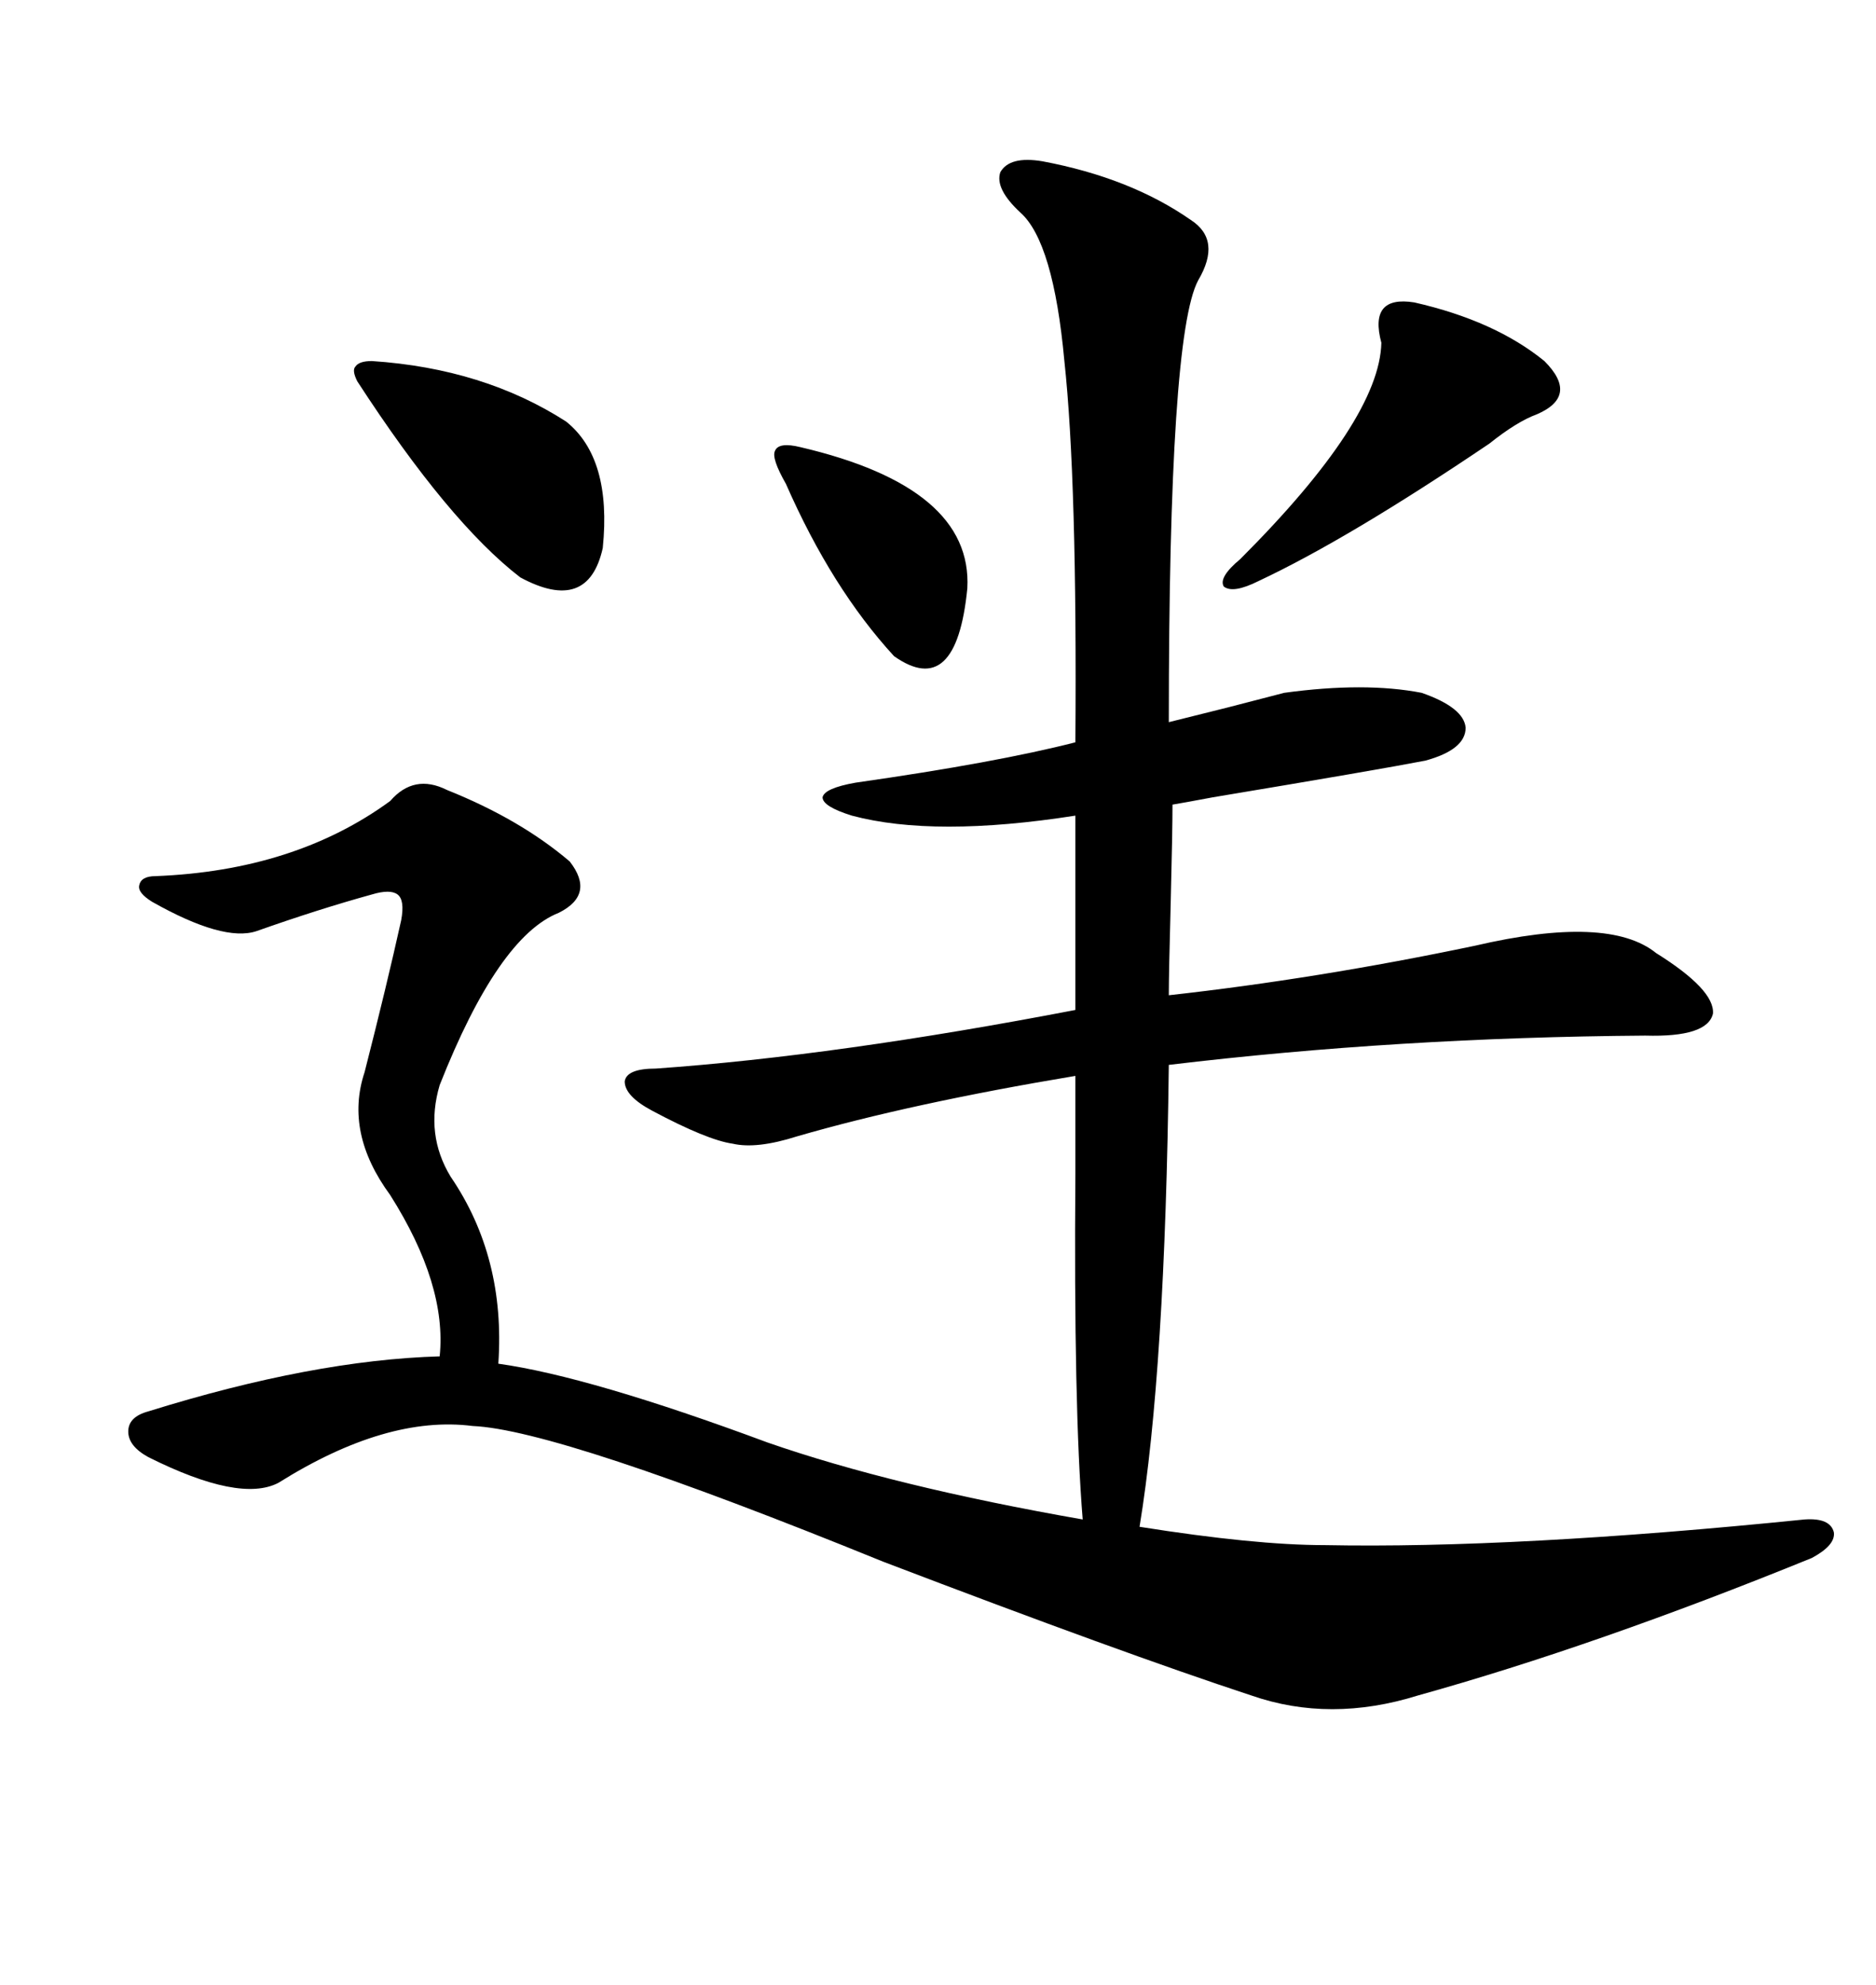 <svg xmlns="http://www.w3.org/2000/svg" xmlns:xlink="http://www.w3.org/1999/xlink" width="300" height="317.285"><path d="M71.48 126.27L71.48 126.27Q83.20 130.96 91.11 137.70L91.11 137.70Q95.21 142.97 89.36 145.90L89.36 145.90Q79.69 149.71 70.31 173.44L70.31 173.44Q67.97 181.35 72.07 188.09L72.07 188.09Q80.86 200.98 79.69 217.97L79.69 217.97Q94.34 220.02 122.75 230.57L122.75 230.57Q142.97 237.60 173.14 242.87L173.14 242.87Q171.68 225 171.97 187.50L171.97 187.50Q171.97 177.25 171.97 171.97L171.97 171.97Q145.61 176.37 127.44 181.64L127.44 181.64Q121.00 183.69 117.19 182.81L117.19 182.81Q113.09 182.23 104.30 177.54L104.30 177.54Q99.90 175.20 99.90 172.85L99.90 172.85Q100.20 170.80 104.88 170.80L104.88 170.80Q133.89 168.75 171.97 161.43L171.97 161.43L171.97 130.37Q149.41 133.89 136.23 130.37L136.23 130.37Q131.54 128.91 131.54 127.44L131.54 127.44Q131.84 125.98 136.82 125.10L136.82 125.10Q159.38 121.88 171.97 118.65L171.97 118.65Q172.27 76.76 170.21 57.71L170.21 57.71Q168.46 38.67 163.18 33.98L163.18 33.98Q159.08 30.18 159.96 27.54L159.96 27.54Q161.43 24.90 166.70 25.78L166.70 25.78Q180.76 28.42 190.43 35.16L190.43 35.16Q195.41 38.38 191.60 44.82L191.60 44.82Q186.91 53.61 186.91 115.43L186.91 115.43Q189.26 114.84 196.29 113.09L196.29 113.09Q203.03 111.33 205.37 110.74L205.37 110.74Q218.26 108.98 227.34 110.74L227.34 110.74Q234.08 113.09 234.38 116.31L234.38 116.31Q234.38 119.82 227.93 121.58L227.93 121.58Q220.31 123.05 193.95 127.44L193.95 127.44Q189.26 128.32 187.50 128.61L187.50 128.61Q187.50 132.71 187.21 144.43L187.21 144.43Q186.91 155.57 186.91 159.08L186.91 159.08Q210.64 156.45 235.84 151.17L235.84 151.17Q257.23 146.19 264.84 152.34L264.84 152.34Q274.22 158.20 273.93 162.01L273.93 162.01Q273.05 165.82 263.09 165.53L263.09 165.53Q223.54 165.82 186.91 170.21L186.91 170.21Q186.33 219.14 182.23 244.04L182.23 244.04Q200.68 246.97 211.82 246.97L211.82 246.97Q242.29 247.56 288.57 242.87L288.57 242.87Q292.68 242.58 293.26 244.92L293.26 244.92Q293.55 246.97 289.75 249.02L289.75 249.02Q255.18 263.09 226.76 271.00L226.76 271.00Q212.70 275.39 200.10 271.00L200.10 271.00Q179.59 264.26 141.21 249.61L141.21 249.61Q89.36 228.52 75.59 227.93L75.59 227.93Q61.82 226.17 44.53 237.01L44.53 237.01Q38.38 240.23 23.73 232.91L23.73 232.91Q20.51 231.15 20.51 228.81L20.51 228.81Q20.51 226.46 23.73 225.59L23.73 225.59Q50.10 217.38 70.31 216.80L70.31 216.80Q71.48 205.37 62.40 191.02L62.40 191.02Q55.08 181.05 58.30 171.39L58.30 171.39Q61.82 157.62 64.16 147.07L64.16 147.07Q64.75 143.85 63.57 142.97L63.57 142.97Q62.40 142.09 59.47 142.97L59.47 142.97Q50.98 145.31 41.02 148.83L41.02 148.83Q35.74 150.59 24.32 144.14L24.32 144.14Q21.97 142.68 22.27 141.50L22.27 141.50Q22.56 140.04 24.90 140.04L24.90 140.04Q47.17 139.16 62.40 128.03L62.40 128.03Q66.21 123.63 71.48 126.27ZM226.17 48.34L226.17 48.34Q239.06 51.27 246.97 57.71L246.97 57.71Q252.54 63.28 245.80 66.21L245.80 66.21Q242.58 67.38 238.18 70.90L238.18 70.90Q215.63 86.13 201.27 92.87L201.27 92.87Q197.17 94.92 195.70 93.75L195.70 93.75Q194.82 92.29 198.34 89.36L198.34 89.36Q220.61 67.09 220.90 54.79L220.90 54.79Q218.85 47.17 226.17 48.34ZM59.47 57.71L59.47 57.71Q77.34 58.89 90.53 67.38L90.53 67.38Q97.85 73.24 96.39 87.60L96.39 87.60Q94.04 98.14 83.20 92.29L83.20 92.29Q71.78 83.50 57.13 60.94L57.13 60.94Q56.25 59.18 56.84 58.59L56.84 58.59Q57.42 57.71 59.47 57.71ZM125.68 77.34L125.68 77.34Q123.34 73.24 123.93 72.07L123.93 72.07Q124.51 70.61 128.03 71.48L128.03 71.48Q155.57 77.93 154.69 94.04L154.69 94.04Q152.93 111.91 142.97 104.88L142.97 104.88Q133.01 94.04 125.68 77.34Z"/></svg>

